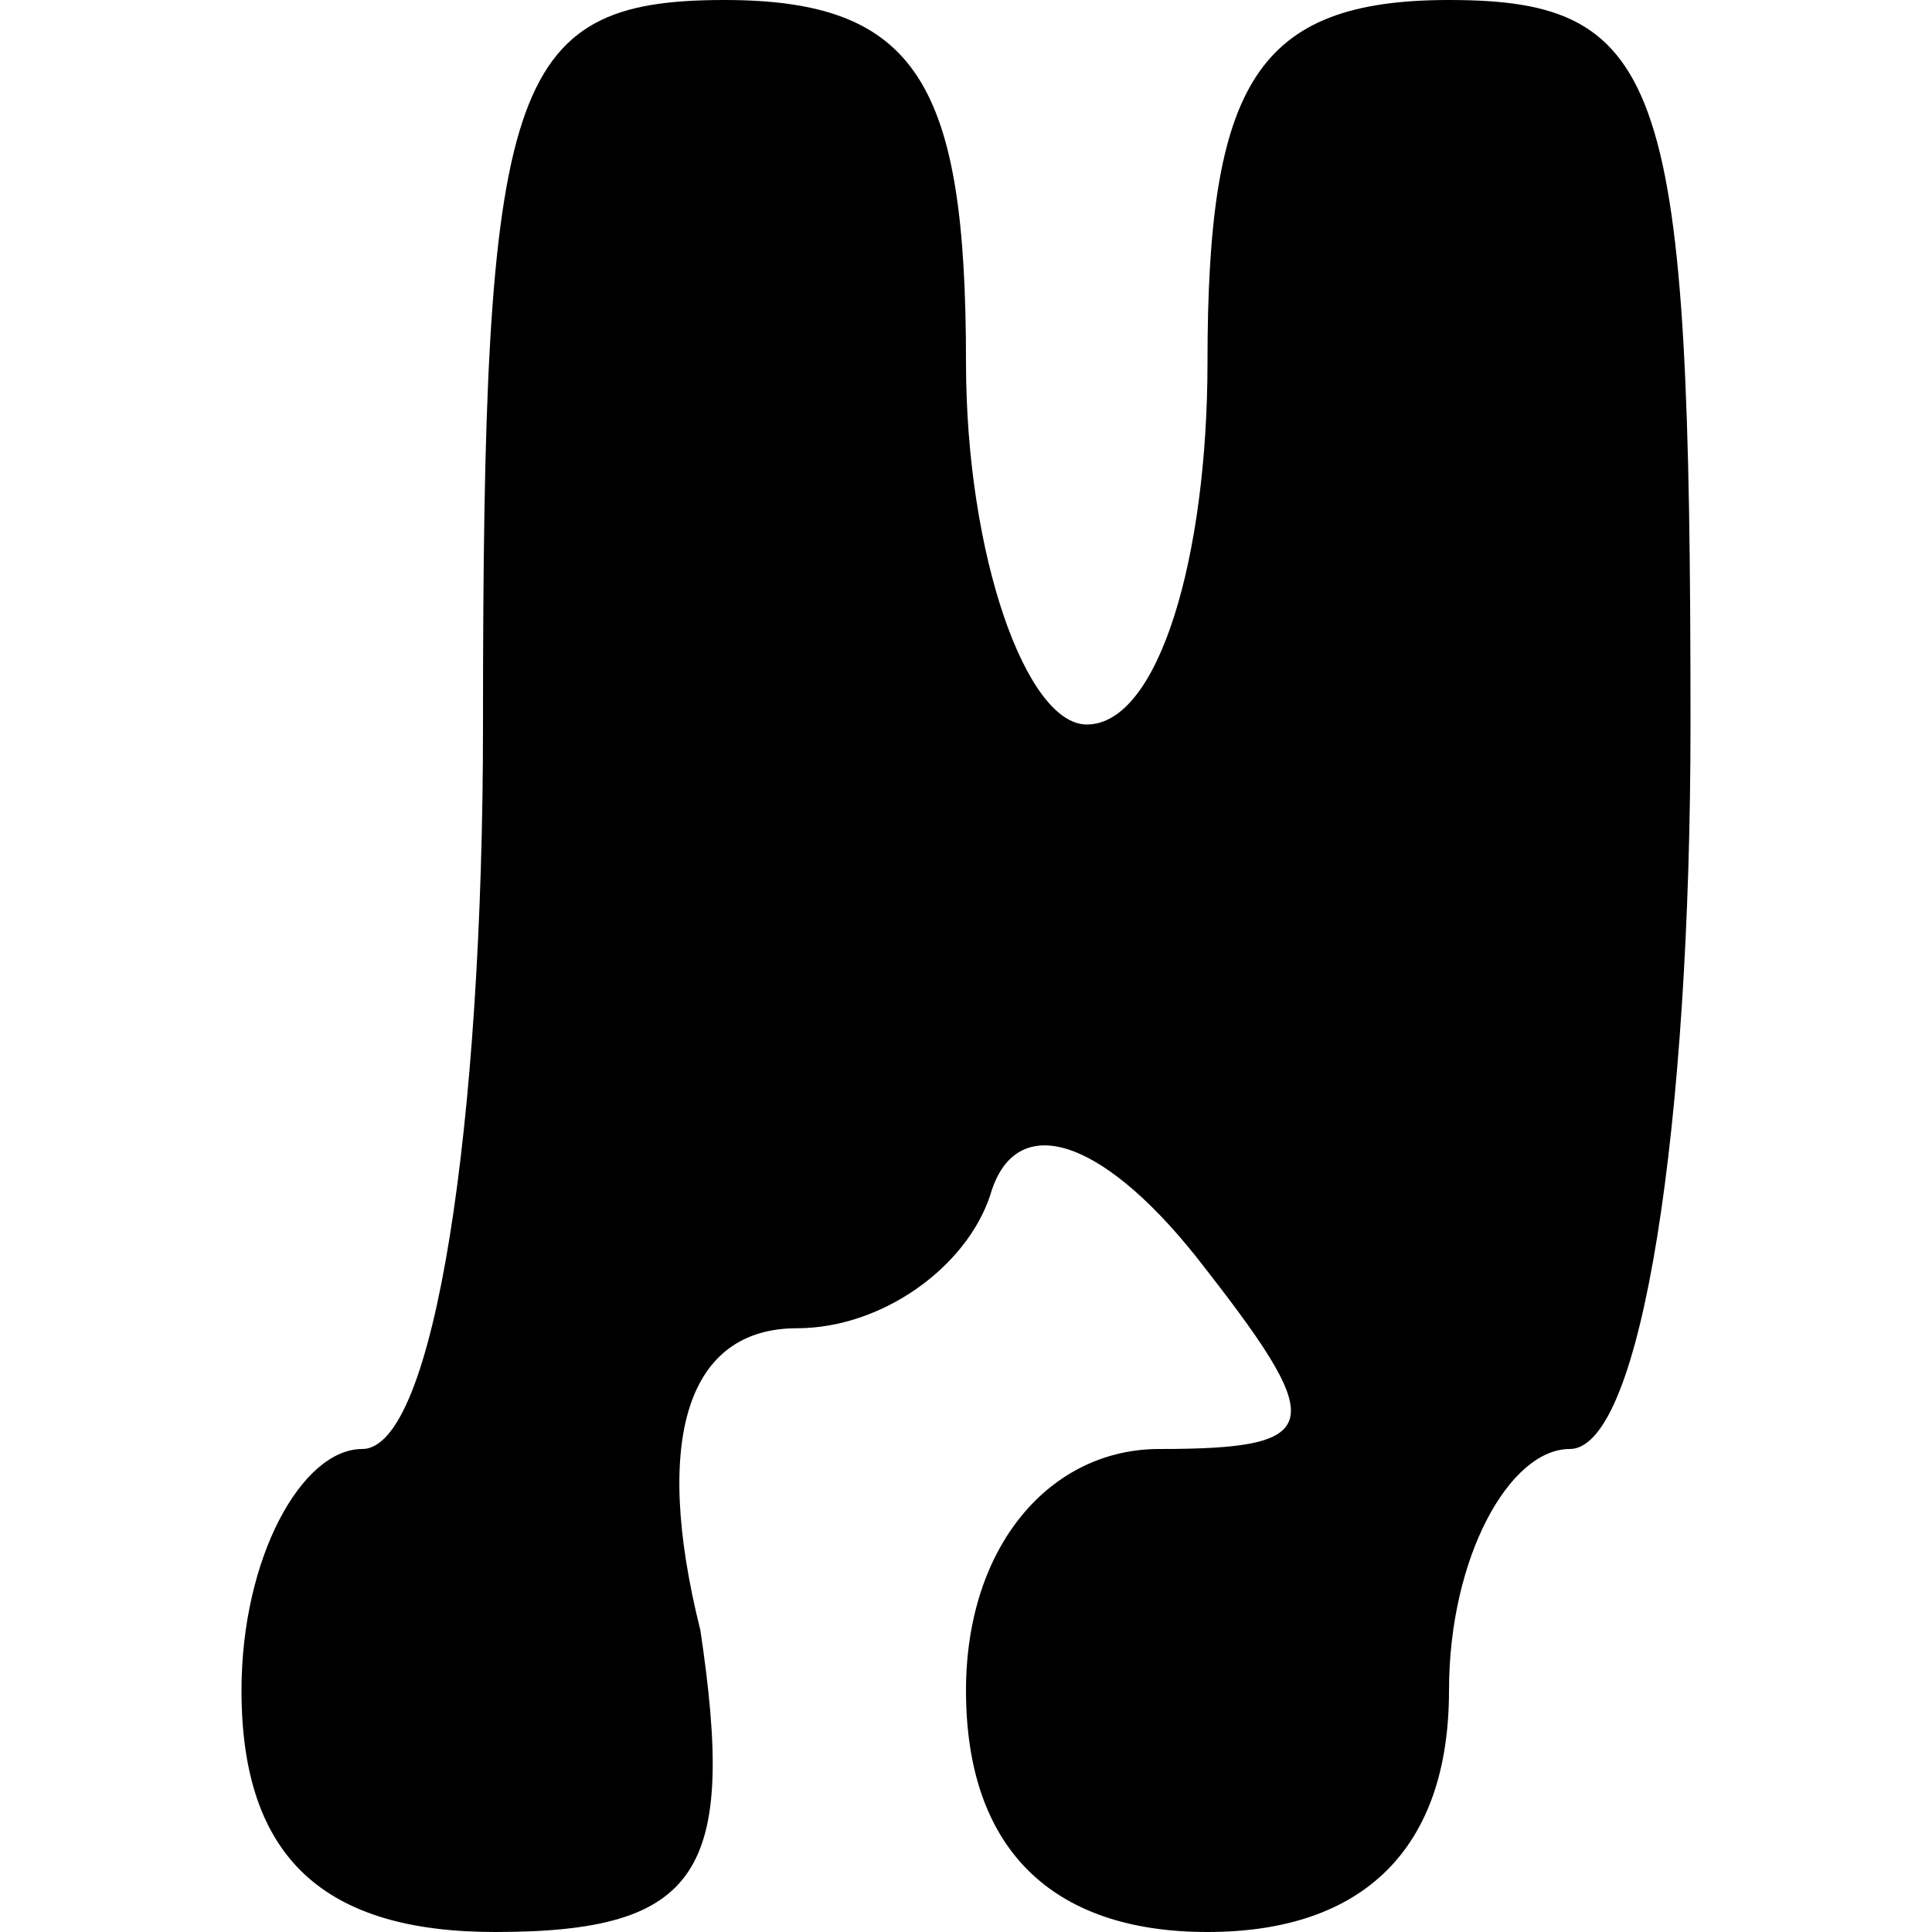 <?xml version="1.0" standalone="no"?>
<!DOCTYPE svg PUBLIC "-//W3C//DTD SVG 20010904//EN"
 "http://www.w3.org/TR/2001/REC-SVG-20010904/DTD/svg10.dtd">
<svg version="1.0" xmlns="http://www.w3.org/2000/svg"
 width="16pt" height="16pt" viewBox="0 0 16 16"
 preserveAspectRatio="xMidYMid meet">

<g transform="translate(0,16) scale(0.1,-0.1)"
fill="#000000" stroke="none">
<path d="M40 100 c0 -33 -4 -60 -10 -60 -5 0 -10 -9 -10 -20 0 -14 7 -20 21
-20 17 0 20 5 17 25 -4 16 -1 25 8 25 7 0 14 5 16 11 2 7 9 5 17 -5 11 -14 11
-16 -3 -16 -9 0 -16 -8 -16 -20 0 -13 7 -20 20 -20 13 0 20 7 20 20 0 11 5 20
10 20 6 0 10 27 10 60 0 53 -2 60 -20 60 -16 0 -20 -7 -20 -30 0 -16 -4 -30
-10 -30 -5 0 -10 14 -10 30 0 23 -4 30 -20 30 -18 0 -20 -7 -20 -60z"/>
</g>
</svg>
